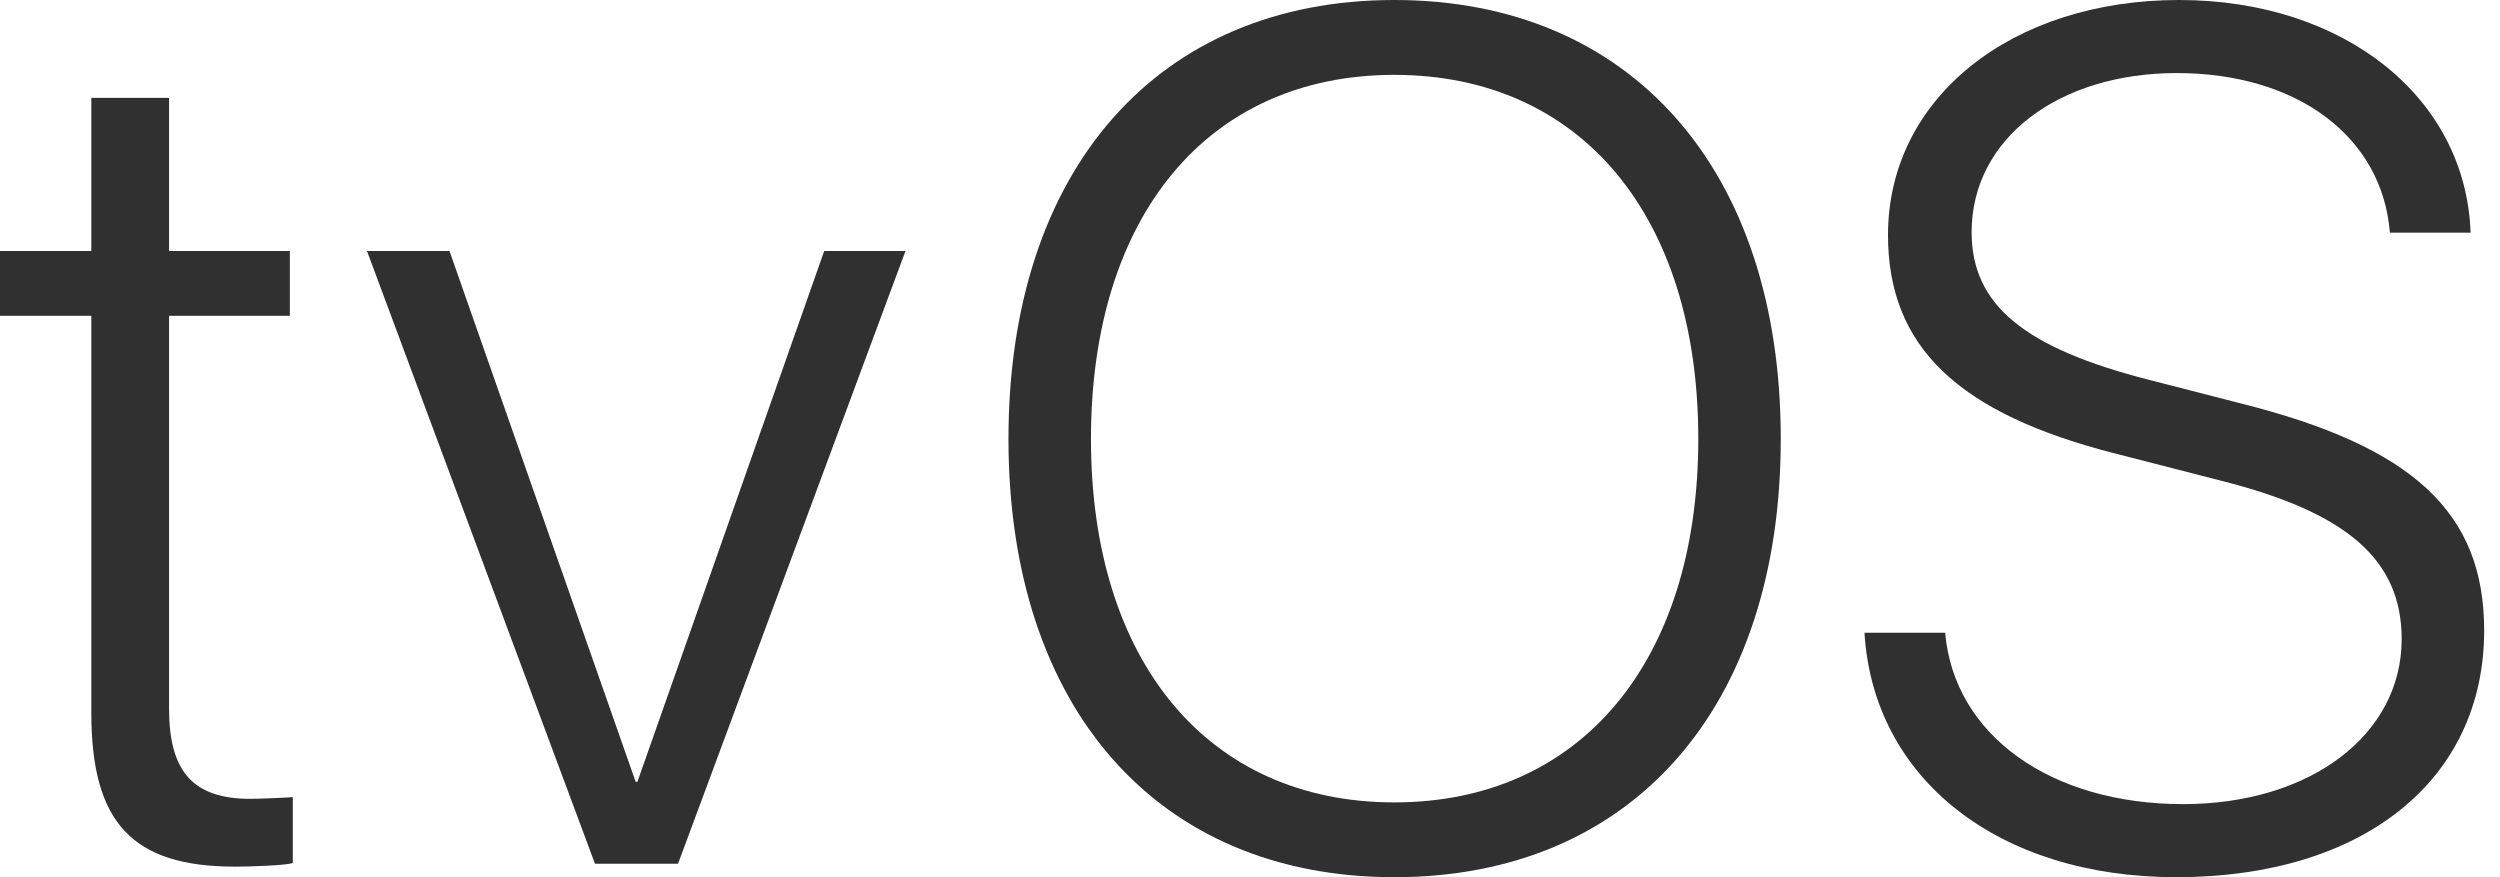 <svg width="114" height="40" viewBox="0 0 114 40" fill="none" xmlns="http://www.w3.org/2000/svg">
<path d="M63.581 0C52.784 0 45.986 7.737 45.986 20.012C45.986 32.291 52.781 40 63.581 40C74.409 40 81.203 32.291 81.203 20.012C81.203 7.737 74.378 0 63.581 0ZM63.581 36.589C55.095 36.589 49.748 30.169 49.748 20.015C49.748 9.834 55.092 3.414 63.581 3.414C72.071 3.414 77.445 9.834 77.442 20.015C77.442 30.169 72.067 36.589 63.581 36.589Z" fill="#303030"/>
<path d="M13.352 39.357C12.977 39.464 11.471 39.519 10.718 39.519C6.045 39.519 4.164 37.531 4.164 32.508V14.4H0V11.447H4.164V4.463H7.709V11.447H13.218V14.4H7.709V32.318C7.709 35.221 8.837 36.427 11.416 36.427C11.791 36.427 13.135 36.372 13.352 36.348L13.352 39.357Z" fill="#303030"/>
<path d="M30.919 39.385H27.13L16.735 11.447H20.497L28.986 35.65H29.066L37.583 11.447H41.289L30.919 39.385Z" fill="#303030"/>
<path d="M99.232 40C91.12 40 85.423 35.513 85.02 28.852H88.699C89.102 33.501 93.482 36.668 99.551 36.668C105.356 36.668 109.516 33.498 109.516 29.145C109.516 25.517 107.016 23.368 101.271 21.917L96.463 20.683C89.291 18.857 86.093 15.82 86.093 10.718C86.093 4.46 91.736 0 99.362 0C106.91 0 112.446 4.46 112.659 10.611H108.98C108.629 6.234 104.761 3.332 99.256 3.332C93.881 3.332 89.906 6.313 89.906 10.584C89.906 13.916 92.324 15.876 98.018 17.326L102.209 18.403C110.001 20.363 113.278 23.347 113.278 28.746C113.281 35.54 107.8 40 99.232 40Z" fill="#303030"/>
</svg>
